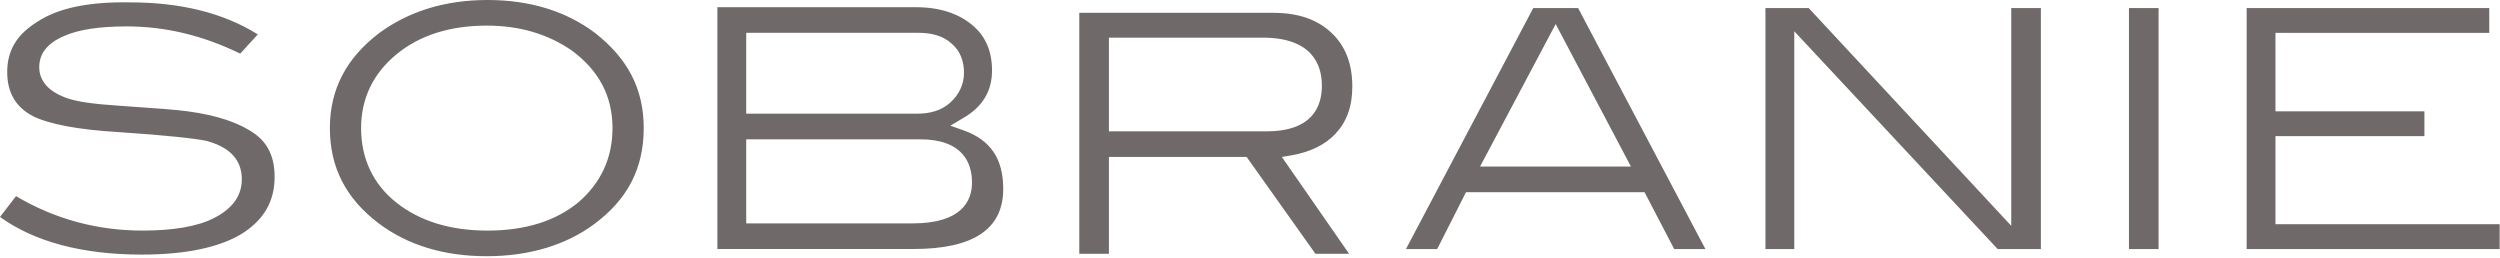 <?xml version="1.0" encoding="UTF-8"?> <svg xmlns="http://www.w3.org/2000/svg" width="1096" height="113" viewBox="0 0 1096 113" fill="none"><path fill-rule="evenodd" clip-rule="evenodd" d="M282.211 56.161C282.211 38.962 275.191 25.624 260.8 14.391C248.163 4.914 232.368 0 213.764 0C195.161 0 179.366 4.914 166.378 14.391C151.987 25.273 144.616 38.962 144.616 56.161C144.616 73.361 151.636 87.05 166.027 97.931C178.663 107.409 194.459 112.323 213.413 112.323C232.017 112.323 248.163 107.409 260.449 98.282C275.191 87.401 282.211 73.712 282.211 56.161ZM173.749 88.805C163.57 80.732 158.305 69.5 158.305 56.161C158.305 43.174 163.57 32.293 173.749 23.869C183.929 15.444 197.267 11.232 213.413 11.232C228.156 11.232 240.441 15.093 250.62 22.114C262.555 30.889 268.522 42.121 268.522 56.161C268.522 69.5 263.257 80.381 253.428 88.805C243.6 96.879 230.262 101.091 213.764 101.091C197.267 101.091 183.929 96.879 173.749 88.805ZM106.005 102.488C115.482 96.521 120.396 88.448 120.396 77.566C120.396 69.142 117.588 62.824 111.621 58.612C105.303 54.049 95.475 50.539 82.136 48.784C77.33 48.097 67.486 47.41 52.934 46.395L51.949 46.327C41.068 45.624 33.346 44.572 28.783 42.816C19.305 39.306 17.2 33.69 17.2 29.478C17.2 23.511 20.71 18.948 28.081 15.789C34.399 12.981 43.525 11.577 55.459 11.577C72.308 11.577 88.805 15.438 105.303 23.511L113.025 15.087C97.932 5.609 78.977 1.046 57.215 1.046C38.962 0.695 25.624 3.503 16.497 9.471C7.371 15.087 3.159 22.107 3.159 31.584C3.159 40.71 7.02 47.029 14.391 50.89C21.412 54.4 34.048 56.857 51.949 57.91C73.01 59.314 85.646 60.718 90.56 61.771C103.548 65.281 106.005 72.652 106.005 78.619C106.005 85.639 102.144 91.256 94.07 95.468C86.699 99.329 75.818 101.084 62.48 101.084C42.823 101.084 24.22 96.17 7.02 85.99L0 95.117C15.093 105.998 36.154 111.614 62.129 111.614C81.434 111.614 96.177 108.455 106.005 102.488ZM314.505 109.161V3.508V3.157H401.555C412.085 3.157 420.158 5.965 426.126 10.879C432.093 15.793 434.901 22.462 434.901 30.886C434.901 40.013 430.689 47.033 421.914 51.947L416.648 55.106L422.616 57.212C434.199 61.424 439.815 69.497 439.815 82.836C439.815 100.386 426.828 109.161 400.502 109.161H314.505ZM426.126 80.028C426.126 71.603 422.265 61.073 403.31 61.073H327.141V97.929H400.151C421.562 97.929 426.126 88.101 426.126 80.028ZM416.999 18.952C413.489 15.793 408.575 14.389 402.608 14.389H327.141V49.841H401.906C407.873 49.841 412.787 48.437 416.648 44.927C420.509 41.417 422.616 36.854 422.616 31.939C422.616 26.674 420.86 22.111 416.999 18.952ZM984.931 3.524H1091.29V14.405H997.567V48.804H1062.86V59.685H997.567V98.296H1095.85V109.177H984.931V3.524ZM473.161 111.276V5.623H558.105C568.987 5.623 577.411 8.431 583.729 14.398C589.696 20.014 592.855 27.736 592.855 37.915C592.855 46.691 590.398 53.36 585.484 58.625C580.921 63.539 574.252 66.698 566.179 68.102L561.966 68.804L591.451 111.276H576.709L546.522 68.804H486.148V111.276H473.161ZM579.517 37.564C579.517 28.087 574.954 16.504 553.542 16.504H486.148V57.572H555.297C575.305 57.572 579.517 46.691 579.517 37.564ZM933.334 3.524H946.322V109.177H933.334V3.524ZM875.768 109.177H894.722V3.524H881.735V98.998L792.929 3.524H773.975V109.177H786.611V13.703L875.768 109.177ZM747.65 109.177H733.961L720.974 84.255H642.699L630.062 109.177H616.373L672.183 3.524H691.84L747.65 109.177ZM648.852 73.023H715.006L682.012 10.544L648.852 73.023Z" fill="#706969"></path></svg> 